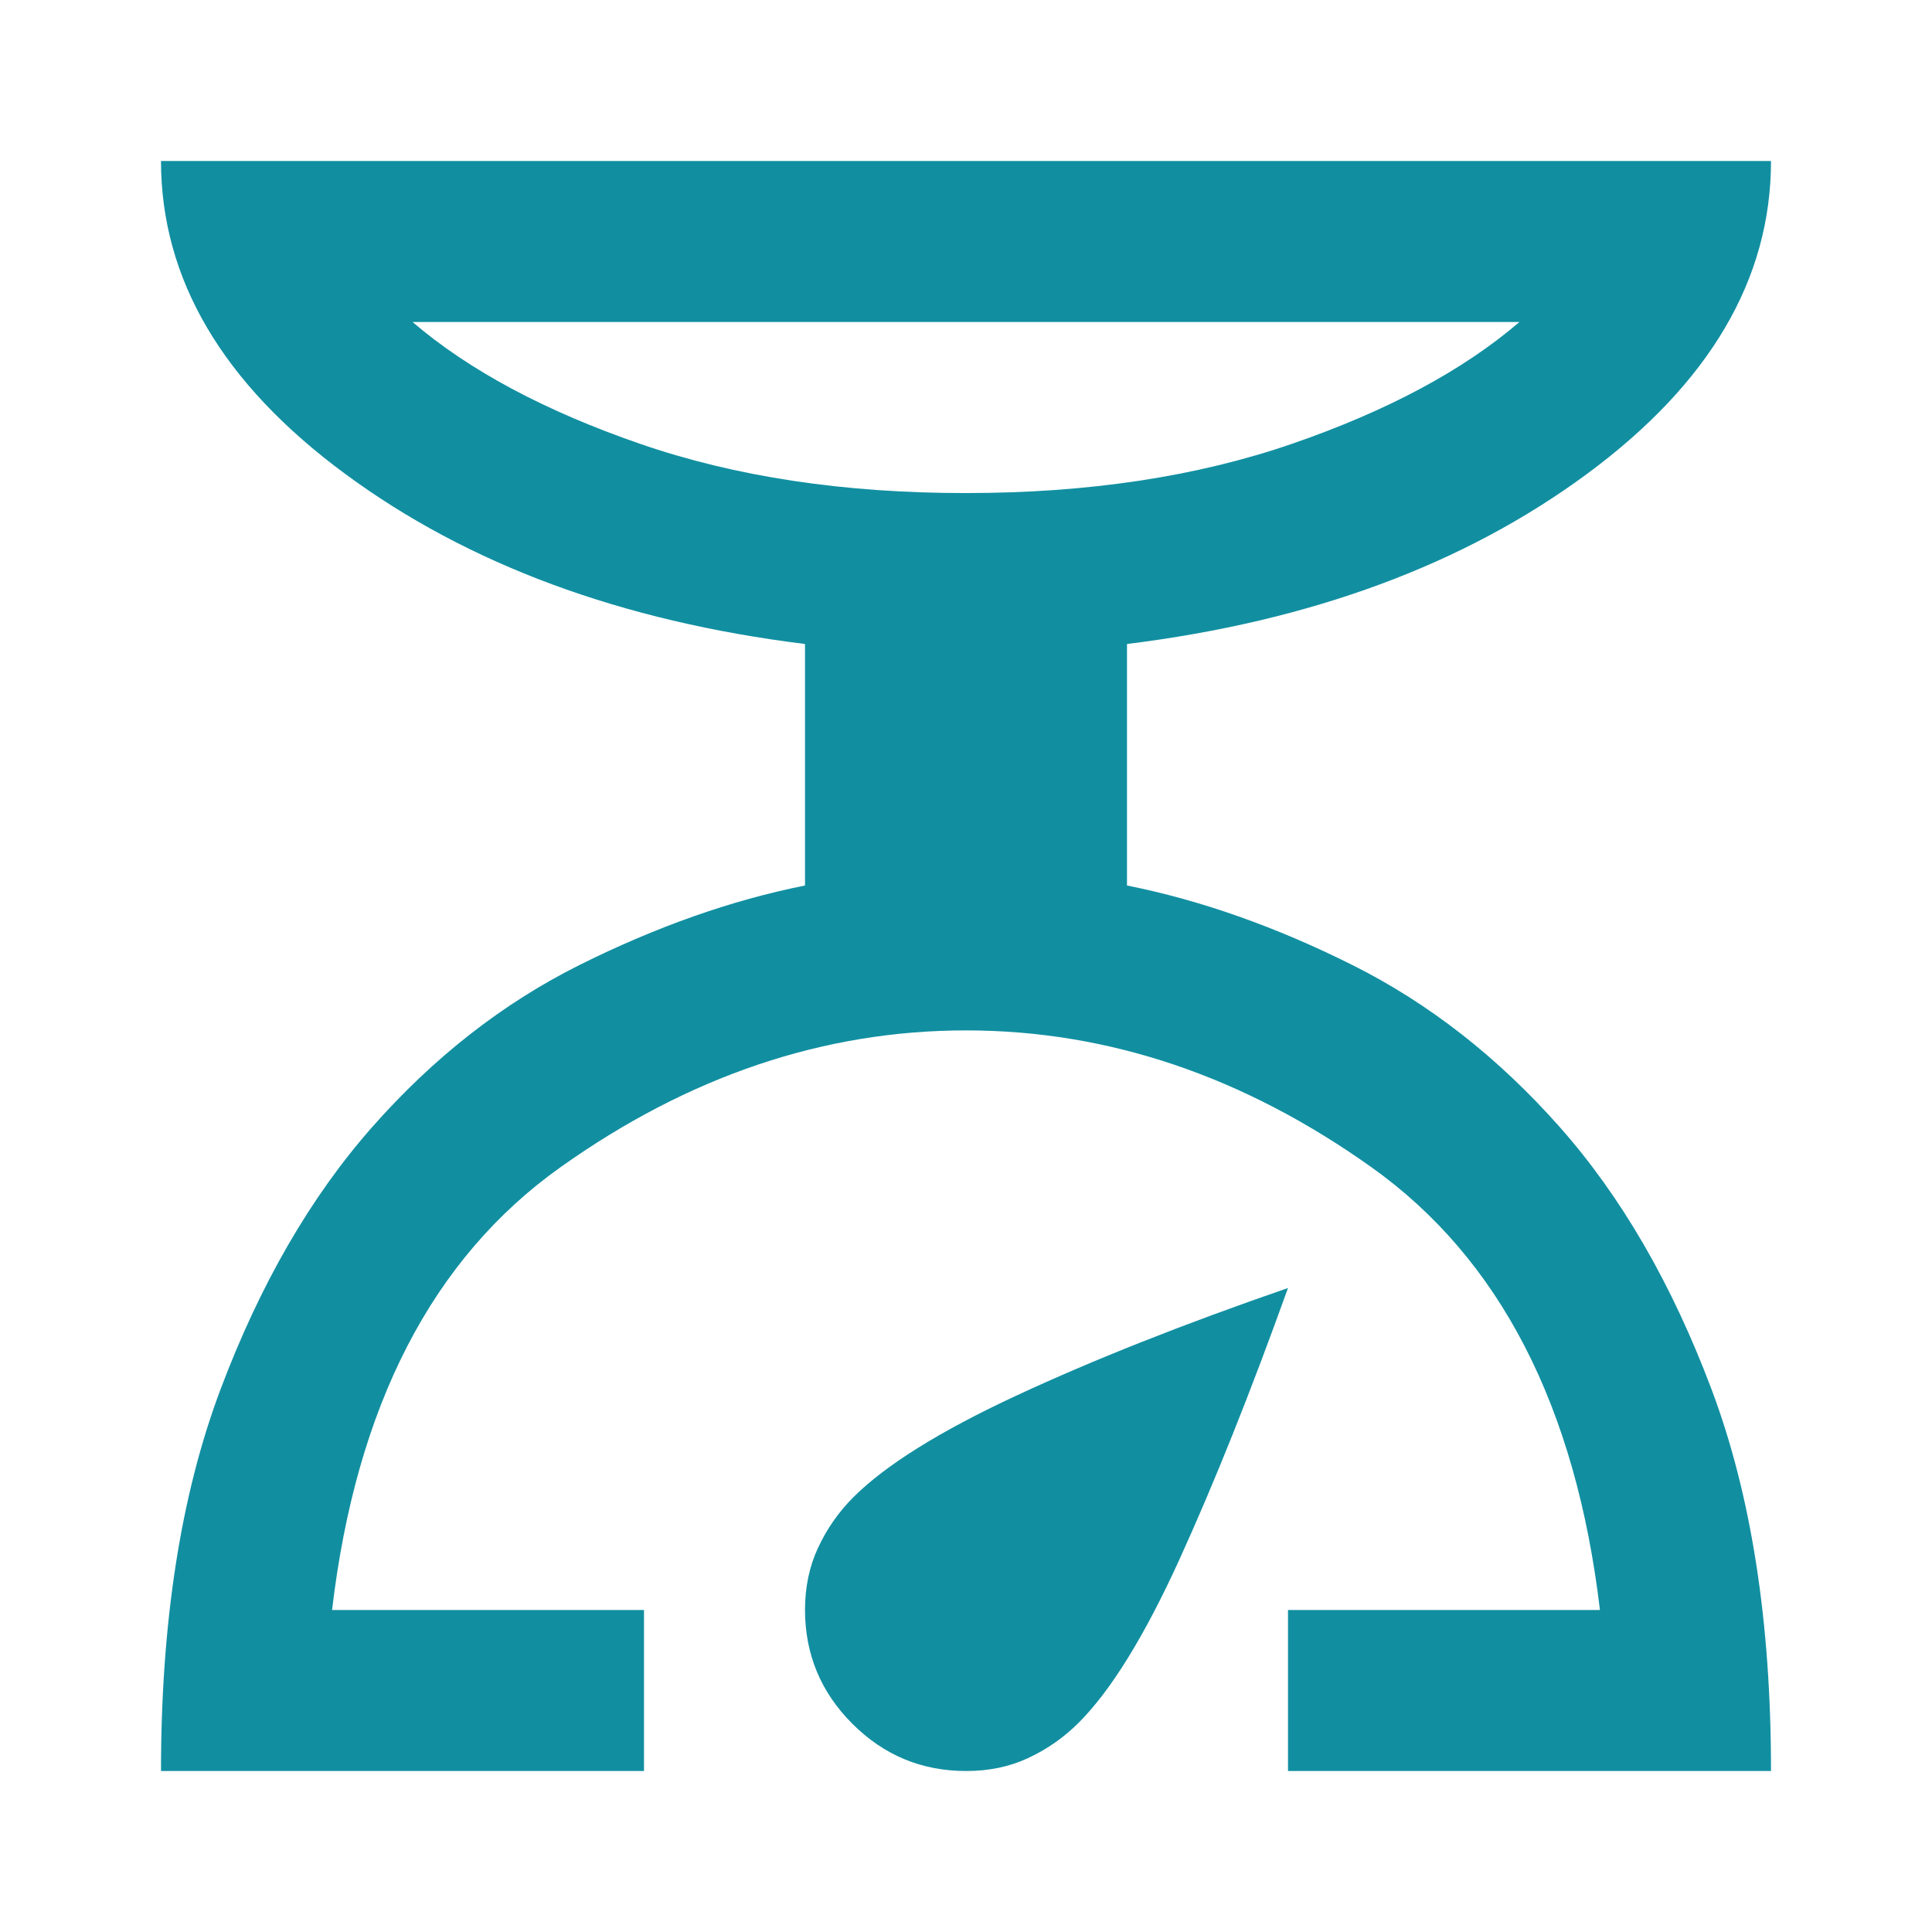<svg width="24" height="24" viewBox="0 0 24 24" fill="none" xmlns="http://www.w3.org/2000/svg">
<path d="M2 22C2 20.15 2.246 18.571 2.738 17.263C3.23 15.955 3.859 14.867 4.624 14C5.389 13.133 6.248 12.462 7.2 11.987C8.152 11.512 9.085 11.183 10 11V8C7.717 7.717 5.813 7.012 4.288 5.887C2.763 4.762 2.001 3.466 2 2H22C22 3.467 21.238 4.763 19.713 5.888C18.188 7.013 16.284 7.717 14 8V11C14.917 11.183 15.85 11.513 16.8 11.988C17.75 12.463 18.608 13.134 19.375 14C20.142 14.866 20.771 15.954 21.263 17.263C21.755 18.572 22.001 20.151 22 22H16V20H19.875C19.575 17.467 18.629 15.633 17.037 14.5C15.445 13.367 13.766 12.8 12 12.8C10.234 12.8 8.555 13.367 6.962 14.5C5.369 15.633 4.424 17.467 4.125 20H8V22H2ZM12 6.125C13.517 6.125 14.867 5.921 16.05 5.513C17.233 5.105 18.175 4.601 18.875 4H5.125C5.825 4.6 6.767 5.104 7.95 5.513C9.133 5.922 10.483 6.126 12 6.125ZM12 22C11.45 22 10.979 21.804 10.588 21.413C10.197 21.022 10.001 20.551 10 20C10 19.717 10.054 19.458 10.163 19.225C10.272 18.992 10.417 18.783 10.6 18.6C11 18.2 11.675 17.779 12.625 17.337C13.575 16.895 14.7 16.449 16 16C15.533 17.3 15.083 18.425 14.65 19.375C14.217 20.325 13.8 21 13.4 21.4C13.217 21.583 13.008 21.729 12.775 21.838C12.542 21.947 12.283 22.001 12 22Z" fill="#118FA1"/>
</svg>
